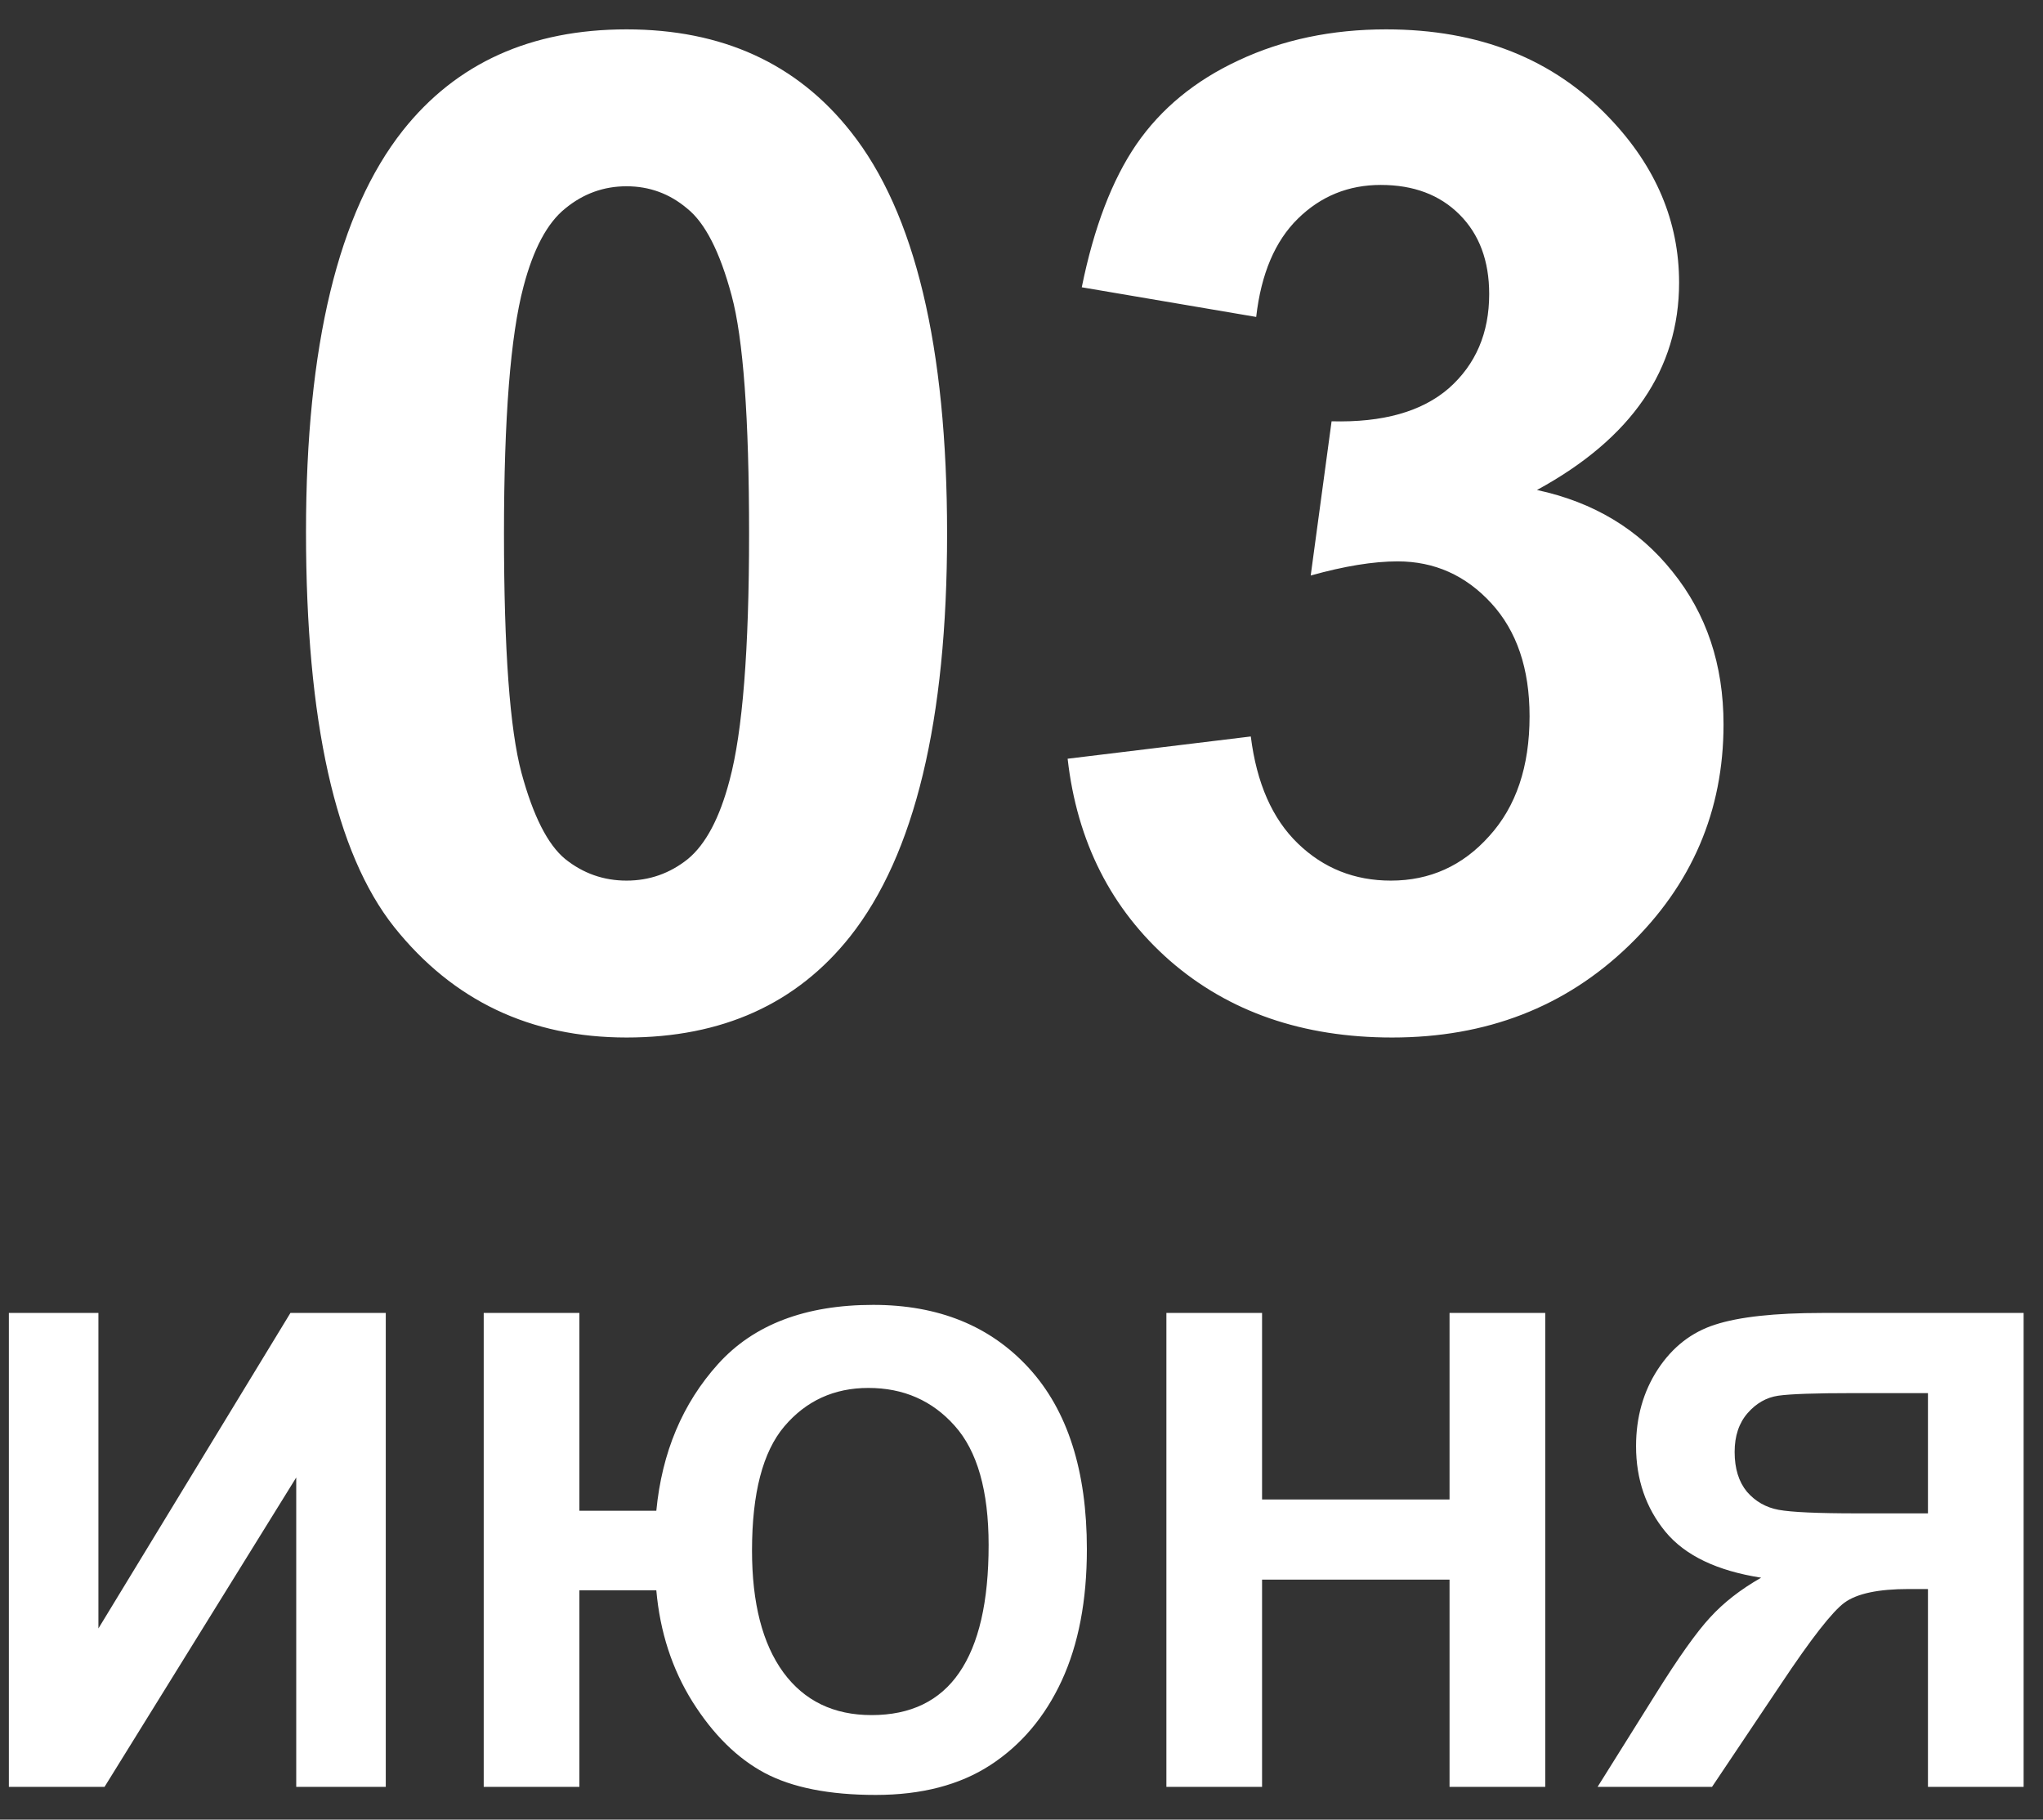 <?xml version="1.0" encoding="UTF-8"?> <svg xmlns="http://www.w3.org/2000/svg" width="64" height="57" viewBox="0 0 64 57" fill="none"><rect x="0" y="0" width="64" height="57" fill="#333333" stroke="none"/><path d="M19.627 0.92C22.623 0.92 24.964 1.989 26.652 4.126C28.663 6.658 29.669 10.856 29.669 16.721C29.669 22.571 28.656 26.776 26.631 29.336C24.957 31.445 22.623 32.5 19.627 32.5C16.617 32.5 14.191 31.347 12.349 29.04C10.507 26.72 9.586 22.592 9.586 16.657C9.586 10.835 10.598 6.644 12.623 4.084C14.297 1.975 16.631 0.92 19.627 0.92ZM19.627 5.835C18.91 5.835 18.27 6.067 17.707 6.531C17.145 6.981 16.709 7.797 16.399 8.978C15.992 10.511 15.788 13.092 15.788 16.721C15.788 20.349 15.97 22.845 16.336 24.209C16.702 25.56 17.159 26.46 17.707 26.91C18.27 27.36 18.91 27.585 19.627 27.585C20.344 27.585 20.984 27.36 21.547 26.91C22.109 26.446 22.545 25.623 22.855 24.442C23.263 22.923 23.466 20.349 23.466 16.721C23.466 13.092 23.284 10.603 22.918 9.253C22.552 7.888 22.088 6.981 21.526 6.531C20.977 6.067 20.344 5.835 19.627 5.835ZM33.445 23.767L39.183 23.07C39.366 24.533 39.858 25.651 40.66 26.424C41.461 27.198 42.431 27.585 43.571 27.585C44.794 27.585 45.821 27.121 46.651 26.192C47.495 25.264 47.916 24.013 47.916 22.437C47.916 20.947 47.516 19.765 46.714 18.893C45.912 18.021 44.935 17.585 43.782 17.585C43.022 17.585 42.115 17.733 41.06 18.028L41.714 13.197C43.318 13.24 44.541 12.895 45.385 12.164C46.229 11.418 46.651 10.434 46.651 9.21C46.651 8.17 46.341 7.34 45.722 6.721C45.104 6.102 44.281 5.793 43.254 5.793C42.242 5.793 41.377 6.145 40.66 6.848C39.942 7.551 39.506 8.578 39.352 9.928L33.888 8.999C34.267 7.129 34.837 5.638 35.596 4.527C36.37 3.402 37.439 2.523 38.803 1.89C40.181 1.243 41.721 0.92 43.423 0.92C46.334 0.92 48.669 1.848 50.427 3.704C51.875 5.223 52.6 6.939 52.6 8.852C52.6 11.566 51.116 13.732 48.148 15.349C49.92 15.729 51.334 16.58 52.389 17.902C53.458 19.224 53.992 20.82 53.992 22.691C53.992 25.405 53 27.718 51.017 29.631C49.034 31.544 46.566 32.5 43.613 32.5C40.814 32.5 38.494 31.698 36.651 30.095C34.809 28.478 33.74 26.368 33.445 23.767ZM0.278 41.128H3.083V51.011L9.098 41.128H12.085V55.973H9.28V46.282L3.275 55.973H0.278V41.128ZM15.153 41.128H18.15V47.325H20.56C20.736 45.496 21.381 43.963 22.494 42.728C23.608 41.493 25.228 40.875 27.355 40.875C29.4 40.875 31.027 41.536 32.236 42.86C33.444 44.183 34.048 46.073 34.048 48.53C34.048 50.137 33.785 51.511 33.258 52.651C32.732 53.785 31.986 54.666 31.02 55.294C30.062 55.915 28.867 56.226 27.436 56.226C25.978 56.226 24.817 55.996 23.953 55.537C23.095 55.078 22.343 54.336 21.695 53.309C21.053 52.283 20.675 51.119 20.56 49.816H18.15V55.973H15.153V41.128ZM23.558 48.571C23.558 50.218 23.885 51.49 24.54 52.388C25.195 53.279 26.116 53.725 27.304 53.725C28.526 53.725 29.441 53.282 30.048 52.398C30.663 51.507 30.97 50.174 30.97 48.398C30.97 46.697 30.615 45.452 29.907 44.662C29.204 43.872 28.303 43.477 27.203 43.477C26.13 43.477 25.252 43.879 24.57 44.682C23.895 45.479 23.558 46.775 23.558 48.571ZM36.539 55.973V41.128H39.536V46.971H45.409V41.128H48.407V55.973H45.409V49.482H39.536V55.973H36.539ZM60.396 55.973V49.776H59.788C58.843 49.776 58.175 49.917 57.783 50.201C57.398 50.484 56.737 51.332 55.798 52.742L53.632 55.973H50.047L51.86 53.077C52.575 51.929 53.146 51.126 53.571 50.667C53.996 50.201 54.529 49.786 55.171 49.421C53.787 49.205 52.788 48.726 52.173 47.983C51.559 47.234 51.252 46.34 51.252 45.3C51.252 44.395 51.478 43.595 51.93 42.9C52.389 42.198 52.99 41.729 53.733 41.493C54.482 41.25 55.599 41.128 57.084 41.128H63.393V55.973H60.396ZM60.396 43.639H58.057C56.868 43.639 56.085 43.666 55.707 43.72C55.336 43.774 55.016 43.957 54.745 44.267C54.475 44.578 54.34 44.983 54.34 45.482C54.34 46.002 54.469 46.417 54.725 46.728C54.989 47.032 55.319 47.221 55.718 47.295C56.123 47.369 56.943 47.406 58.178 47.406H60.396V43.639Z" fill="white"></path></svg> 